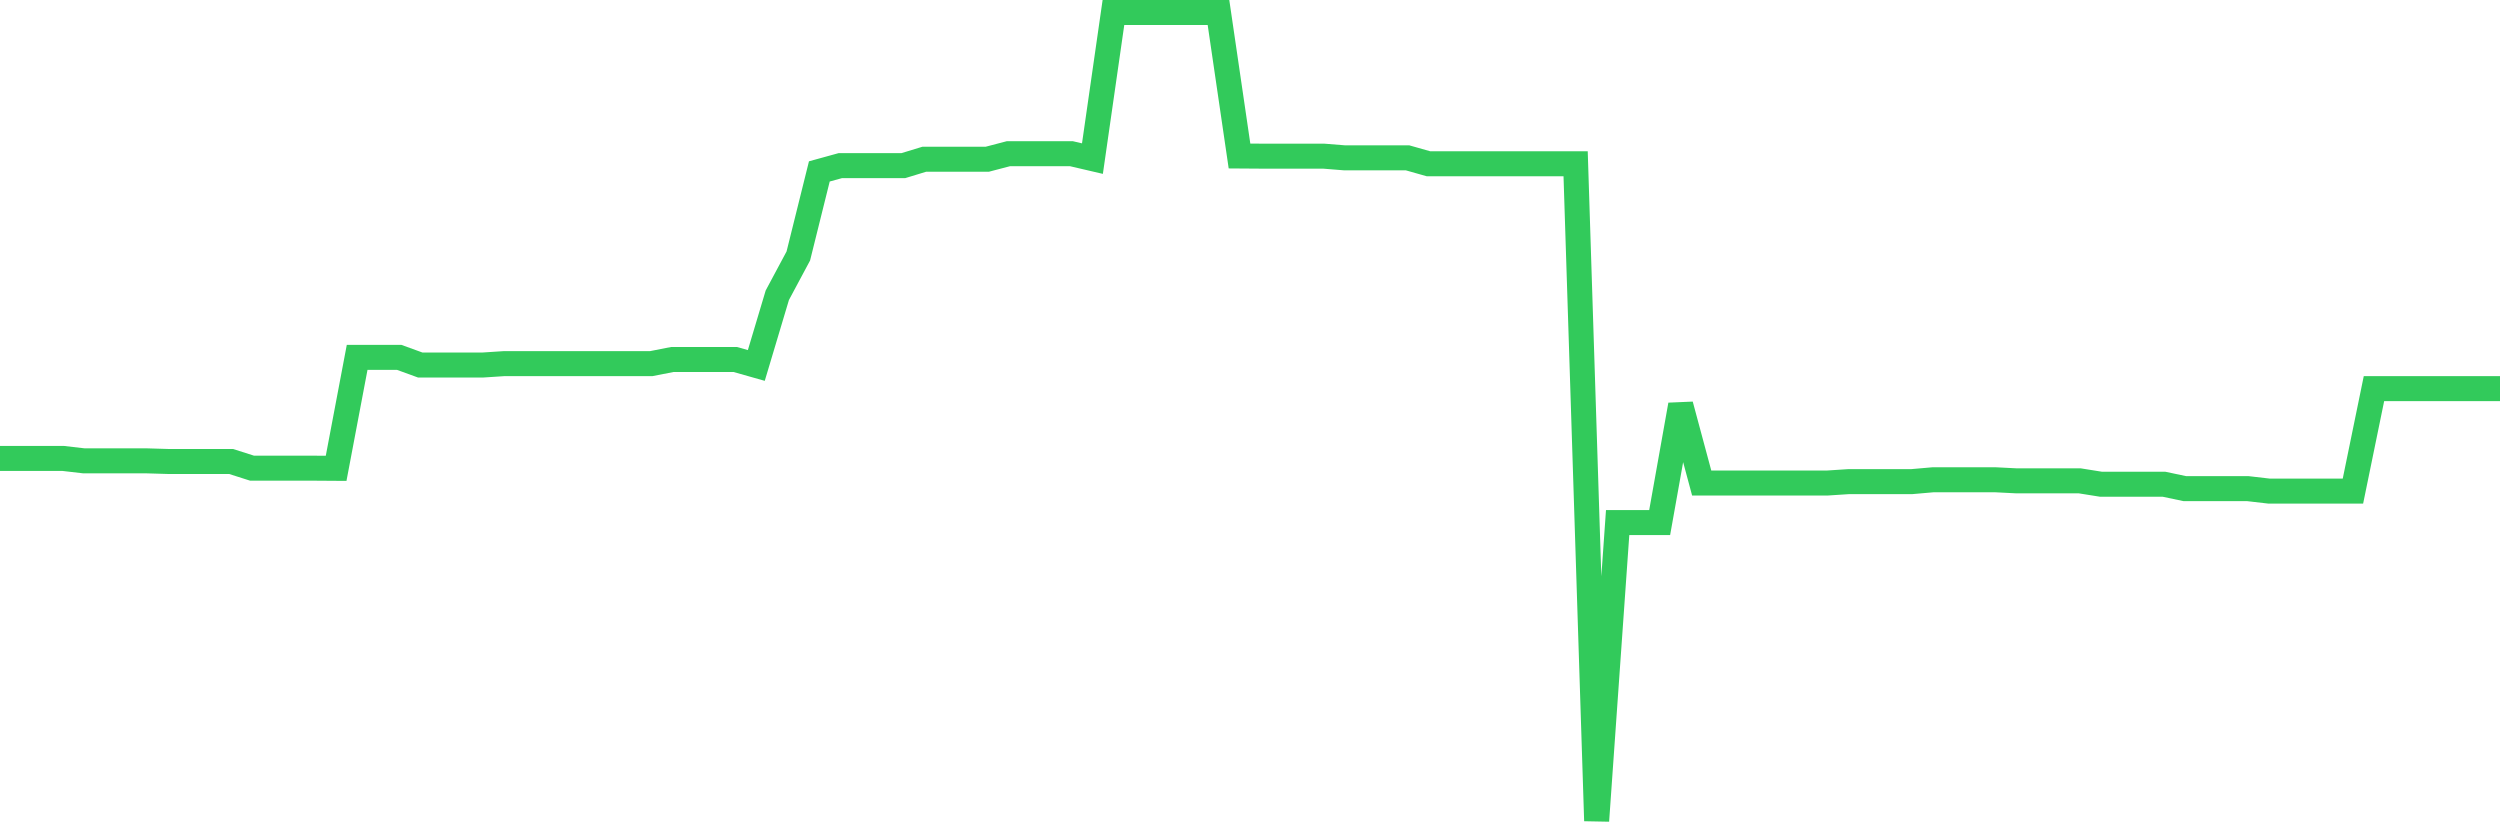 <svg
  xmlns="http://www.w3.org/2000/svg"
  xmlns:xlink="http://www.w3.org/1999/xlink"
  width="120"
  height="40"
  viewBox="0 0 120 40"
  preserveAspectRatio="none"
>
  <polyline
    points="0,22.004 1.008,22.004 2.017,22.004 3.025,22.004 4.034,22.121 5.042,22.121 6.05,22.121 7.059,22.121 8.067,22.151 9.076,22.151 10.084,22.151 11.092,22.151 12.101,22.473 13.109,22.473 14.118,22.473 15.126,22.473 16.134,22.48 17.143,17.153 18.151,17.153 19.16,17.153 20.168,17.52 21.176,17.52 22.185,17.52 23.193,17.52 24.202,17.454 25.21,17.454 26.218,17.454 27.227,17.454 28.235,17.454 29.244,17.454 30.252,17.454 31.261,17.454 32.269,17.256 33.277,17.256 34.286,17.256 35.294,17.256 36.303,17.542 37.311,14.171 38.319,12.288 39.328,8.228 40.336,7.95 41.345,7.95 42.353,7.95 43.361,7.95 44.37,7.642 45.378,7.642 46.387,7.642 47.395,7.642 48.403,7.378 49.412,7.378 50.42,7.378 51.429,7.378 52.437,7.613 53.445,0.6 54.454,0.6 55.462,0.6 56.471,0.6 57.479,0.6 58.487,0.6 59.496,7.488 60.504,7.495 61.513,7.495 62.521,7.495 63.529,7.495 64.538,7.576 65.546,7.576 66.555,7.576 67.563,7.576 68.571,7.862 69.58,7.862 70.588,7.862 71.597,7.862 72.605,7.862 73.613,7.862 74.622,7.862 75.63,7.862 76.639,39.4 77.647,25.082 78.655,25.082 79.664,25.082 80.672,19.432 81.681,23.184 82.689,23.184 83.697,23.184 84.706,23.184 85.714,23.184 86.723,23.184 87.731,23.184 88.739,23.118 89.748,23.118 90.756,23.118 91.765,23.118 92.773,23.03 93.782,23.03 94.79,23.03 95.798,23.03 96.807,23.081 97.815,23.081 98.824,23.081 99.832,23.081 100.84,23.242 101.849,23.242 102.857,23.242 103.866,23.242 104.874,23.455 105.882,23.455 106.891,23.455 107.899,23.455 108.908,23.572 109.916,23.572 110.924,23.572 111.933,23.572 112.941,23.572 113.95,18.655 114.958,18.655 115.966,18.655 116.975,18.655 117.983,18.655 118.992,18.655 120,18.655"
    fill="none"
    stroke="#32ca5b"
    stroke-width="1.2"
  >
  </polyline>
</svg>